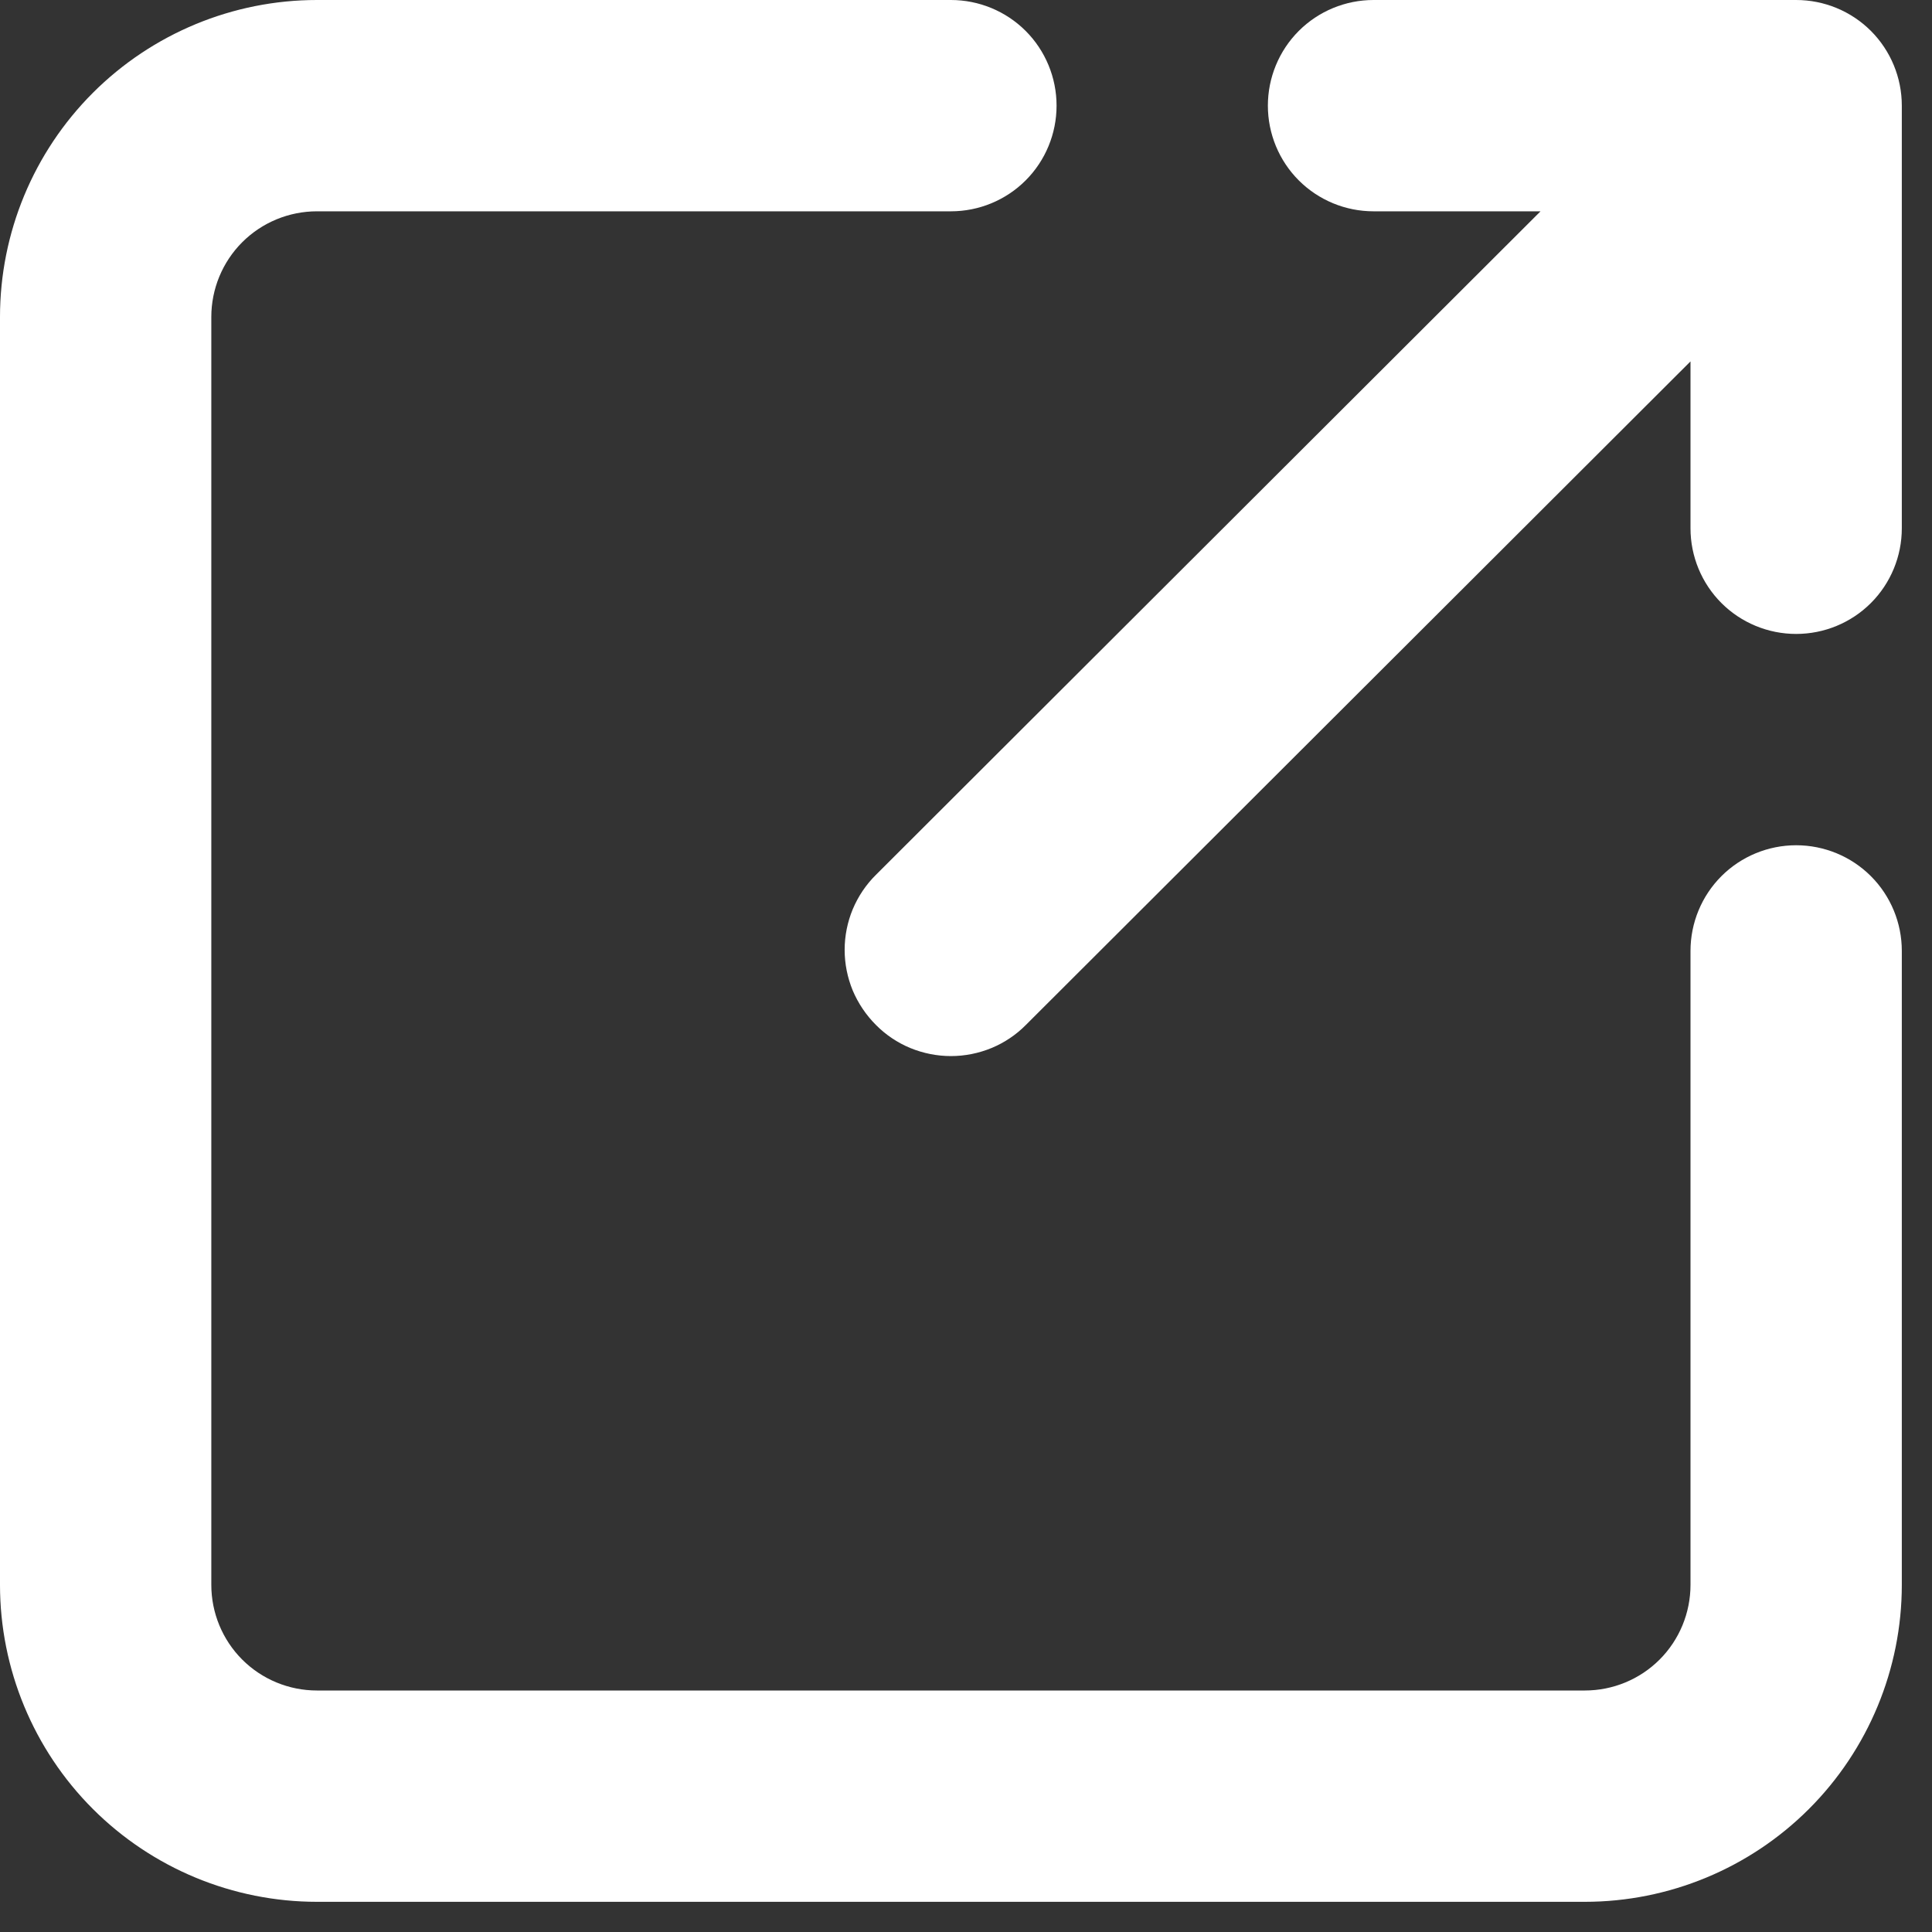 <svg width="16" height="16" viewBox="0 0 16 16" fill="none" xmlns="http://www.w3.org/2000/svg">
<rect x="0" y="0" width="16" height="16" fill="#333333" stroke="none"/>
<path d="M14.875 7C14.643 7 14.42 7.092 14.256 7.256C14.092 7.42 14 7.643 14 7.875V13.125C14 13.357 13.908 13.58 13.744 13.744C13.58 13.908 13.357 14 13.125 14H2.625C2.393 14 2.17 13.908 2.006 13.744C1.842 13.58 1.75 13.357 1.75 13.125V2.625C1.75 2.393 1.842 2.17 2.006 2.006C2.17 1.842 2.393 1.75 2.625 1.75H7.875C8.107 1.75 8.33 1.658 8.494 1.494C8.658 1.33 8.75 1.107 8.75 0.875C8.75 0.643 8.658 0.42 8.494 0.256C8.33 0.092 8.107 0 7.875 0H2.625C1.929 0 1.261 0.277 0.769 0.769C0.277 1.261 0 1.929 0 2.625V13.125C0 13.821 0.277 14.489 0.769 14.981C1.261 15.473 1.929 15.75 2.625 15.75H13.125C13.821 15.75 14.489 15.473 14.981 14.981C15.473 14.489 15.75 13.821 15.75 13.125V7.875C15.75 7.643 15.658 7.42 15.494 7.256C15.33 7.092 15.107 7 14.875 7Z" fill="white"/>
<path d="M11.375 1.75H12.758L7.254 7.245C7.172 7.326 7.107 7.423 7.062 7.53C7.018 7.636 6.995 7.751 6.995 7.866C6.995 7.982 7.018 8.096 7.062 8.203C7.107 8.309 7.172 8.406 7.254 8.488C7.335 8.57 7.432 8.635 7.538 8.679C7.645 8.723 7.76 8.746 7.875 8.746C7.991 8.746 8.105 8.723 8.212 8.679C8.318 8.635 8.415 8.57 8.496 8.488L14 2.993V4.375C14 4.607 14.092 4.83 14.256 4.994C14.42 5.158 14.643 5.25 14.875 5.25C15.107 5.25 15.33 5.158 15.494 4.994C15.658 4.83 15.75 4.607 15.75 4.375V0.875C15.75 0.643 15.658 0.42 15.494 0.256C15.33 0.092 15.107 0 14.875 0H11.375C11.143 0 10.92 0.092 10.756 0.256C10.592 0.42 10.5 0.643 10.5 0.875C10.5 1.107 10.592 1.33 10.756 1.494C10.92 1.658 11.143 1.75 11.375 1.75Z" fill="white"/>
</svg>

